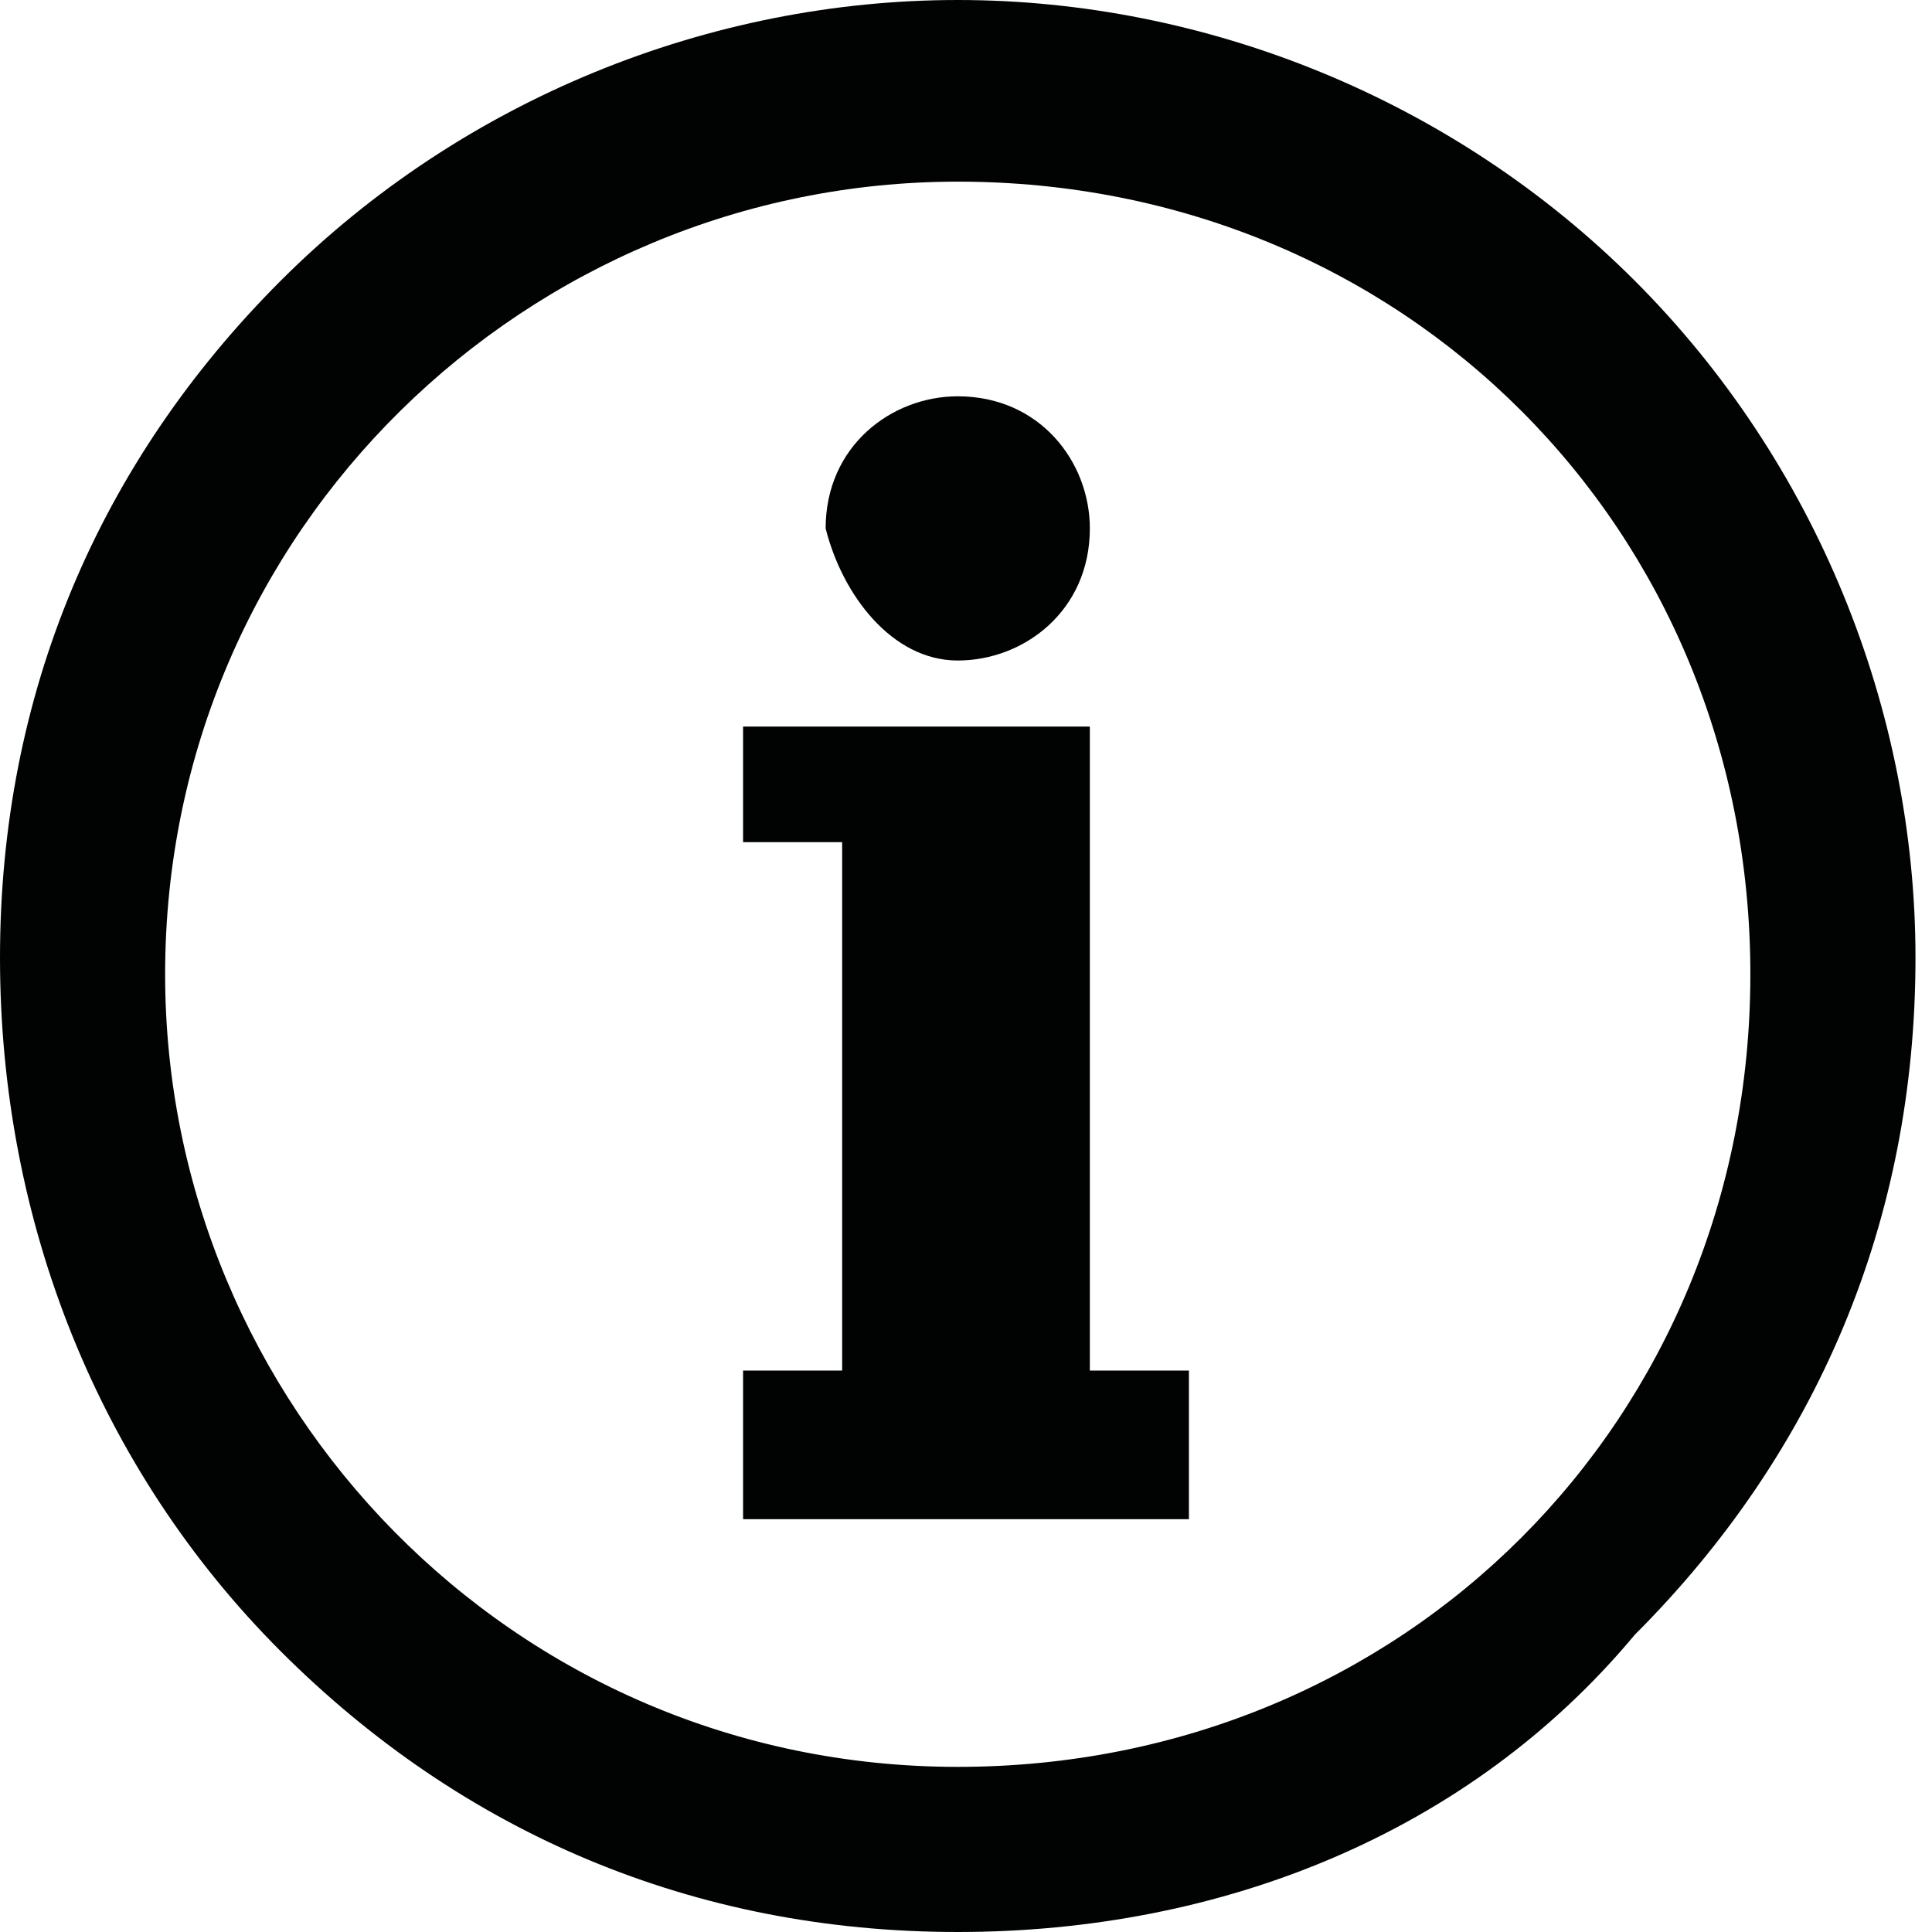 <?xml version="1.0" encoding="utf-8"?>
<!-- Generator: Adobe Illustrator 25.2.3, SVG Export Plug-In . SVG Version: 6.00 Build 0)  -->
<svg version="1.1" id="Layer_1" xmlns="http://www.w3.org/2000/svg" xmlns:xlink="http://www.w3.org/1999/xlink" x="0px" y="0px"
	 width="11.7px" height="11.7px" viewBox="0 0 11.7 11.7" style="enable-background:new 0 0 11.7 11.7;" xml:space="preserve">
<style type="text/css">
	.st0{clip-path:url(#SVGID_2_);fill:#010202;}
	.st1{fill:#010202;}
	.st2{clip-path:url(#SVGID_4_);fill:#010202;}
</style>
<g>
	<defs>
		<rect id="SVGID_1_" width="11.7" height="11.7"/>
	</defs>
	<clipPath id="SVGID_2_">
		<use xlink:href="#SVGID_1_"  style="overflow:visible;"/>
	</clipPath>
	<path class="st0" d="M5.8,1.1c-2.6,0-4.8,2.1-4.8,4.8c0,2.6,2.1,4.8,4.8,4.8s4.8-2.1,4.8-4.8C10.6,3.2,8.5,1.1,5.8,1.1 M5.8,11.7
		c-1.6,0-3-0.6-4.1-1.7C0.6,8.9,0,7.4,0,5.8c0-1.6,0.6-3,1.7-4.1C2.8,0.6,4.3,0,5.8,0s3,0.6,4.1,1.7c1.1,1.1,1.7,2.6,1.7,4.1
		c0,1.6-0.6,3-1.7,4.1C8.9,11.1,7.4,11.7,5.8,11.7"/>
</g>
<polygon class="st1" points="6.6,8.3 6.6,5.1 6.6,4.4 4.5,4.4 4.5,5.1 5.1,5.1 5.1,8.3 4.5,8.3 4.5,9.2 7.2,9.2 7.2,8.3 "/>
<g>
	<defs>
		<rect id="SVGID_3_" width="11.7" height="11.7"/>
	</defs>
	<clipPath id="SVGID_4_">
		<use xlink:href="#SVGID_3_"  style="overflow:visible;"/>
	</clipPath>
	<path class="st2" d="M5.8,4c0.4,0,0.8-0.3,0.8-0.8c0-0.4-0.3-0.8-0.8-0.8c-0.4,0-0.8,0.3-0.8,0.8C5.1,3.6,5.4,4,5.8,4"/>
</g>
</svg>
